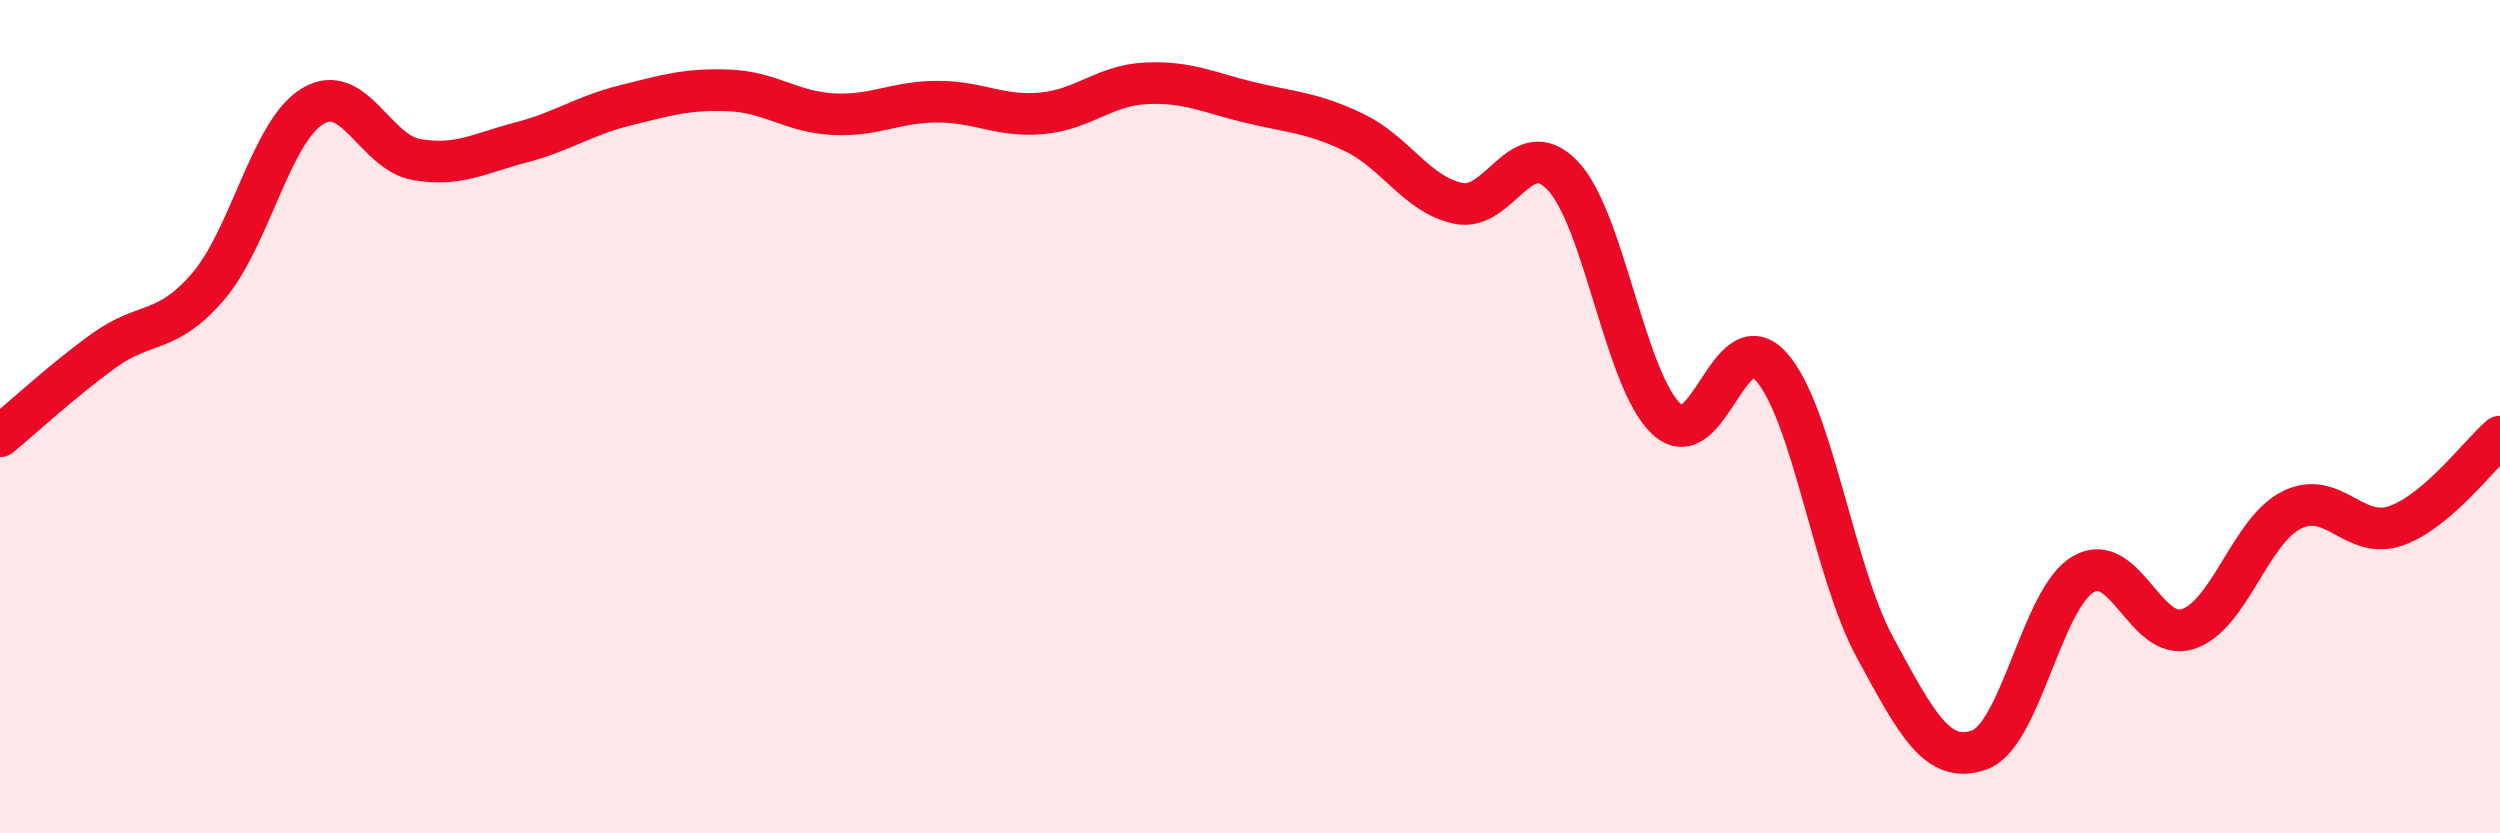 
    <svg width="60" height="20" viewBox="0 0 60 20" xmlns="http://www.w3.org/2000/svg">
      <path
        d="M 0,10.47 C 0.5,10.06 1.5,9.13 2.5,8.41 C 3.5,7.69 4,8.04 5,6.87 C 6,5.7 6.5,3.16 7.5,2.55 C 8.5,1.94 9,3.66 10,3.83 C 11,4 11.5,3.68 12.5,3.42 C 13.5,3.16 14,2.78 15,2.53 C 16,2.28 16.5,2.13 17.5,2.17 C 18.5,2.21 19,2.69 20,2.74 C 21,2.79 21.5,2.44 22.5,2.44 C 23.5,2.44 24,2.81 25,2.72 C 26,2.63 26.5,2.05 27.5,2 C 28.5,1.95 29,2.22 30,2.46 C 31,2.7 31.5,2.7 32.5,3.18 C 33.5,3.66 34,4.67 35,4.88 C 36,5.09 36.5,3.17 37.5,4.21 C 38.5,5.25 39,9.14 40,10.06 C 41,10.98 41.5,7.69 42.5,8.79 C 43.5,9.89 44,13.7 45,15.54 C 46,17.38 46.5,18.35 47.5,18 C 48.5,17.65 49,14.36 50,13.78 C 51,13.2 51.5,15.41 52.5,15.1 C 53.5,14.79 54,12.74 55,12.24 C 56,11.74 56.5,12.97 57.5,12.62 C 58.5,12.27 59.5,10.91 60,10.48L60 20L0 20Z"
        fill="#EB0A25"
        opacity="0.1"
        stroke-linecap="round"
        stroke-linejoin="round"
      />
      <path
        d="M 0,10.47 C 0.5,10.06 1.5,9.13 2.5,8.41 C 3.5,7.69 4,8.04 5,6.87 C 6,5.7 6.5,3.16 7.5,2.55 C 8.5,1.94 9,3.66 10,3.83 C 11,4 11.5,3.68 12.5,3.42 C 13.5,3.16 14,2.78 15,2.53 C 16,2.28 16.5,2.13 17.5,2.17 C 18.5,2.21 19,2.69 20,2.74 C 21,2.79 21.5,2.44 22.5,2.44 C 23.5,2.44 24,2.81 25,2.72 C 26,2.63 26.5,2.05 27.5,2 C 28.5,1.95 29,2.22 30,2.46 C 31,2.7 31.5,2.7 32.5,3.18 C 33.5,3.66 34,4.67 35,4.88 C 36,5.09 36.5,3.17 37.5,4.21 C 38.5,5.25 39,9.14 40,10.06 C 41,10.98 41.5,7.69 42.5,8.79 C 43.5,9.89 44,13.7 45,15.54 C 46,17.38 46.5,18.35 47.5,18 C 48.5,17.65 49,14.36 50,13.78 C 51,13.2 51.5,15.41 52.5,15.1 C 53.5,14.79 54,12.74 55,12.24 C 56,11.74 56.5,12.97 57.5,12.62 C 58.5,12.27 59.5,10.91 60,10.48"
        stroke="#EB0A25"
        stroke-width="1"
        fill="none"
        stroke-linecap="round"
        stroke-linejoin="round"
      />
    </svg>
  